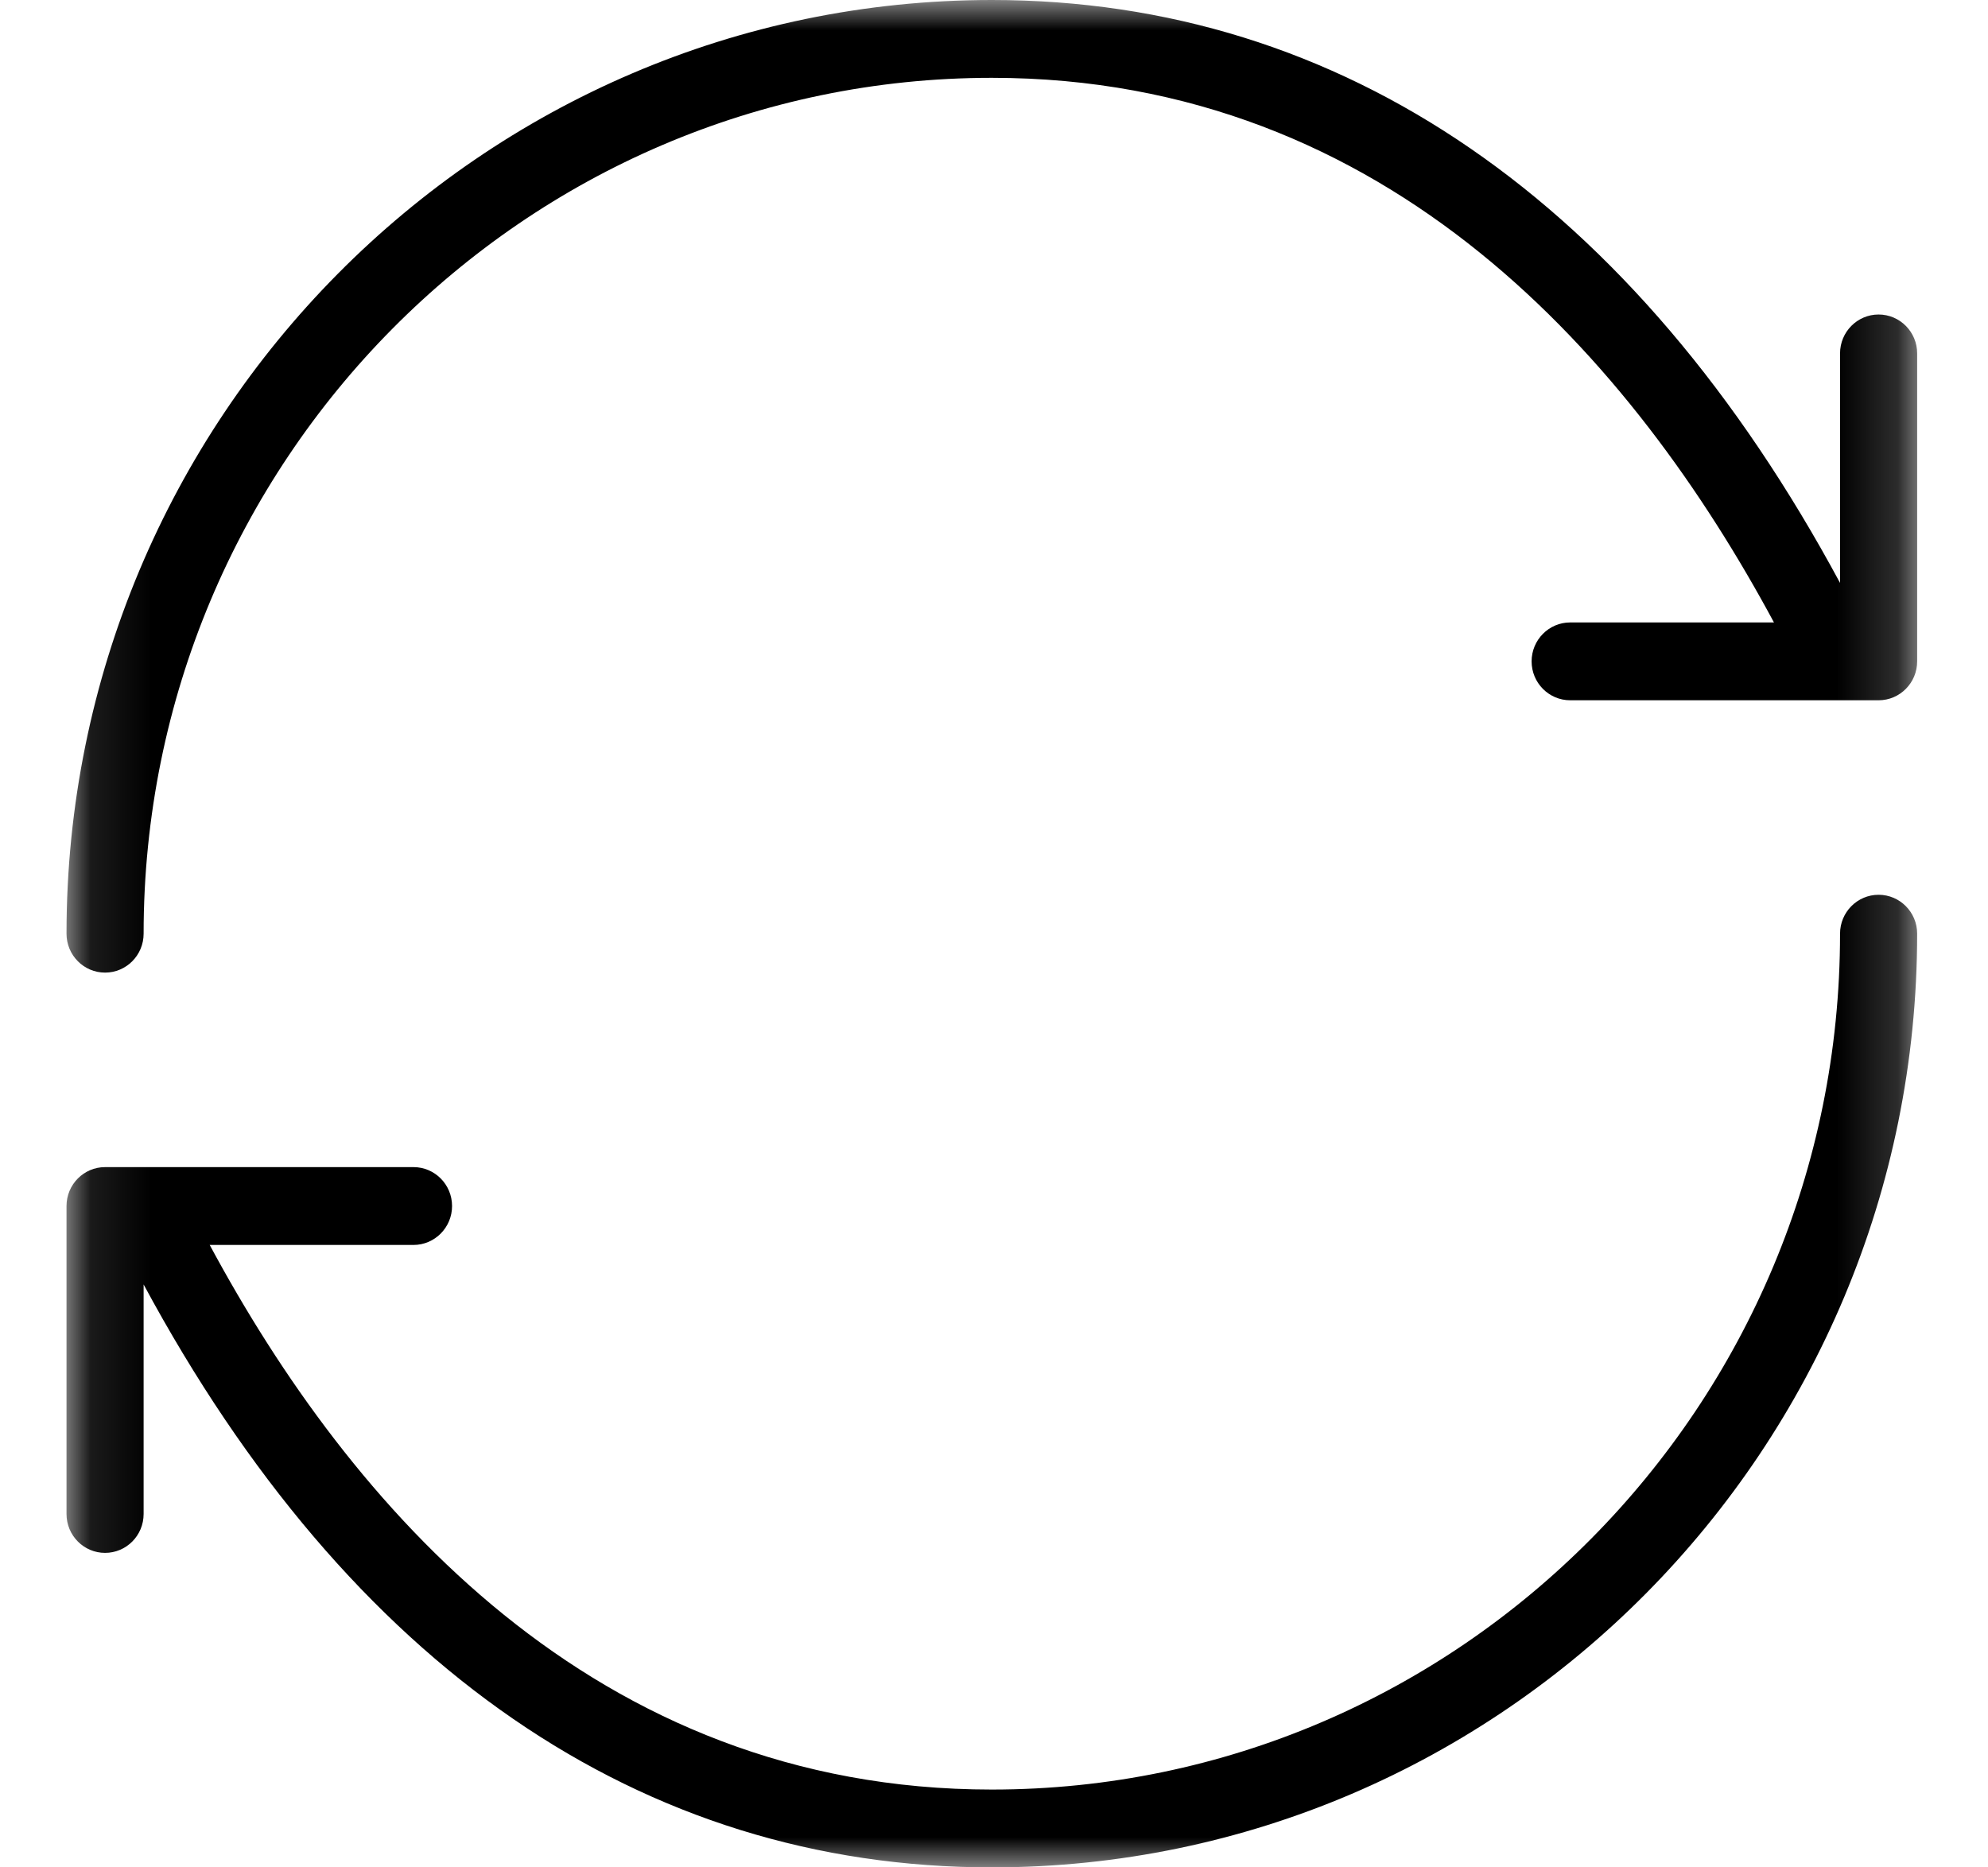 <svg width="33" height="31" viewBox="0 0 33 31" fill="none" xmlns="http://www.w3.org/2000/svg">
<mask id="mask0_91_2194" style="mask-type:luminance" maskUnits="userSpaceOnUse" x="1" y="0" width="31" height="31">
<path d="M1.104 0H31.824V31H1.104V0Z" fill="white"/>
</mask>
<g mask="url(#mask0_91_2194)">
<path d="M31.184 14.854C30.831 14.854 30.544 15.143 30.544 15.5C30.544 23.334 24.227 29.708 16.464 29.708C9.853 29.708 5.803 24.983 3.481 20.667H6.864C7.217 20.667 7.504 20.377 7.504 20.021C7.504 19.664 7.217 19.375 6.864 19.375H1.744C1.391 19.375 1.104 19.664 1.104 20.021V25.133C1.104 25.49 1.391 25.779 1.744 25.779C2.097 25.779 2.384 25.491 2.384 25.133V21.323C5.795 27.655 10.643 31 16.464 31C24.934 31 31.824 24.047 31.824 15.5C31.824 15.143 31.537 14.854 31.184 14.854ZM31.184 5.221C30.831 5.221 30.544 5.51 30.544 5.867V9.677C27.133 3.344 22.285 0 16.464 0C7.994 0 1.104 6.953 1.104 15.5C1.104 15.857 1.391 16.146 1.744 16.146C2.097 16.146 2.384 15.857 2.384 15.5C2.384 7.666 8.701 1.292 16.464 1.292C23.075 1.292 27.125 6.017 29.447 10.333H26.064C25.711 10.333 25.424 10.623 25.424 10.979C25.424 11.336 25.711 11.625 26.064 11.625H31.184C31.537 11.625 31.824 11.336 31.824 10.979V5.867C31.824 5.51 31.537 5.221 31.184 5.221Z" fill="black"/>
</g>
</svg>
